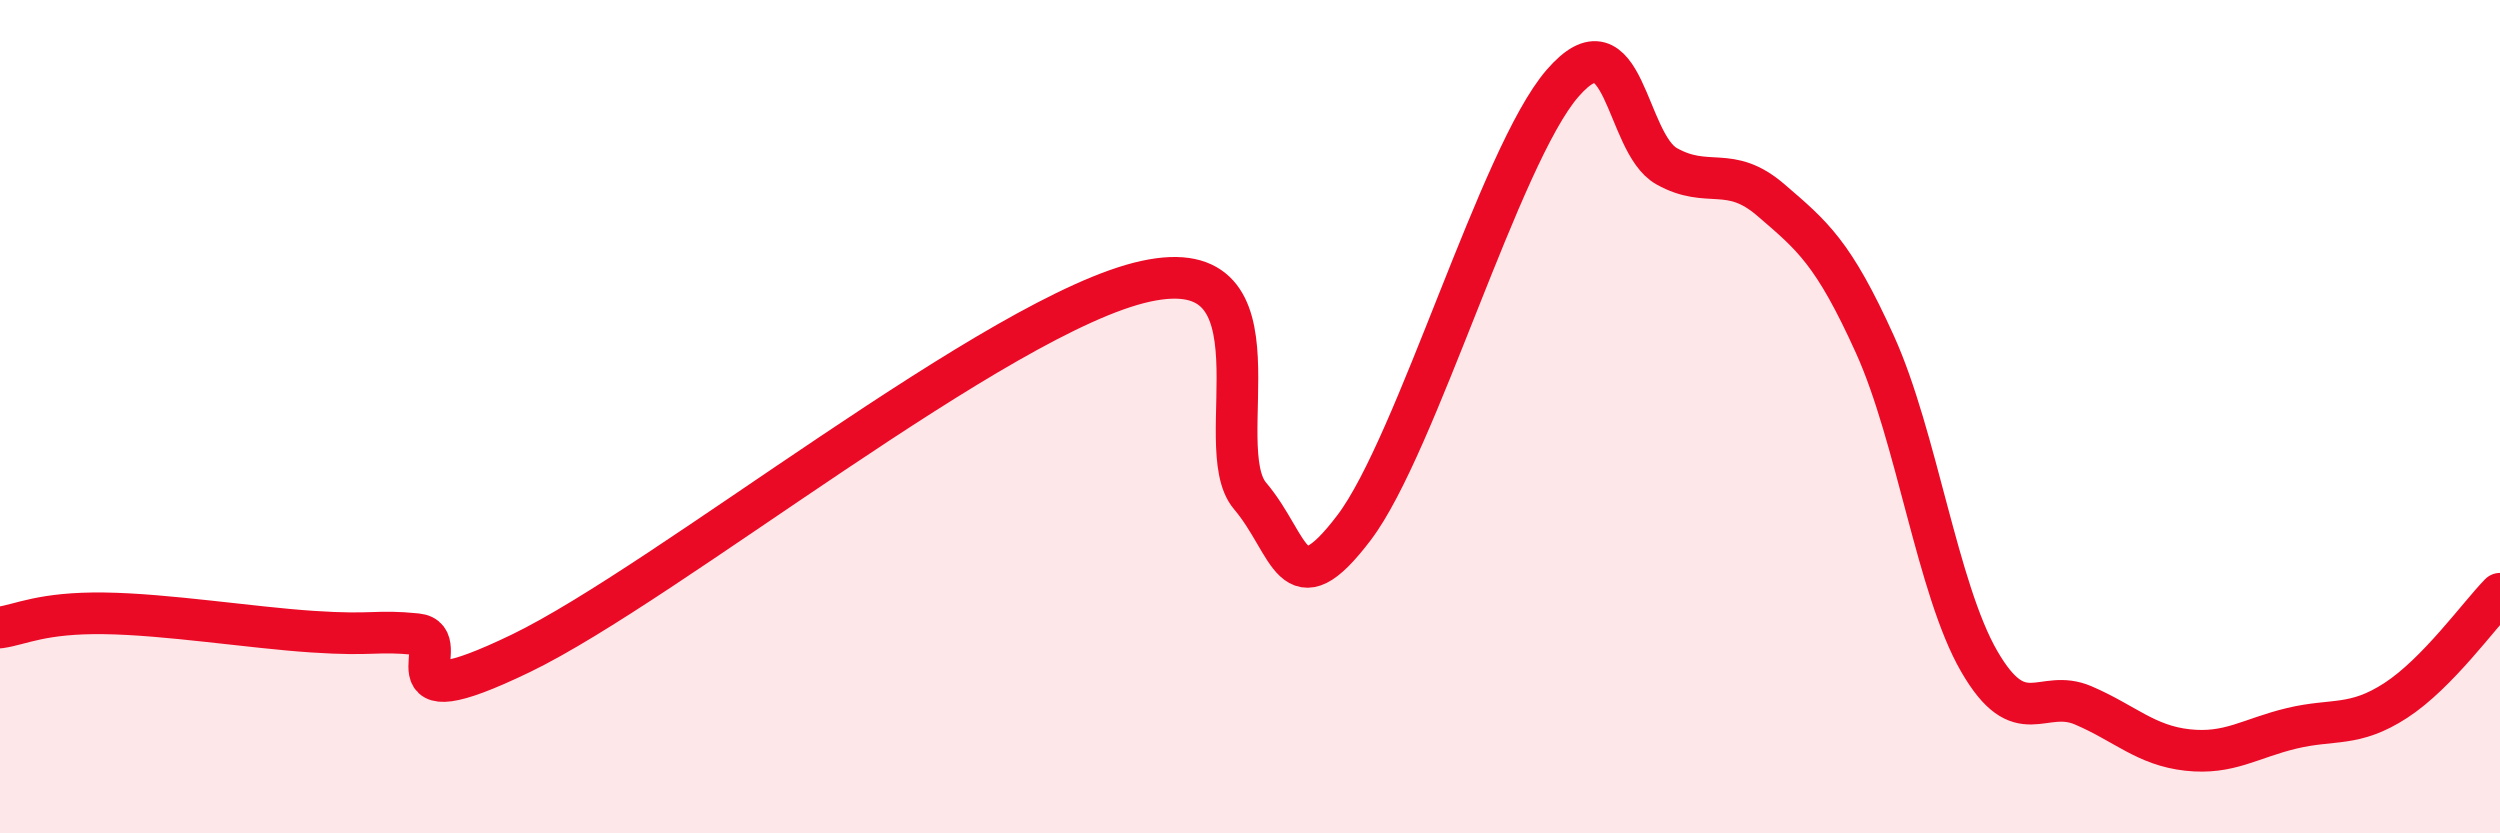 
    <svg width="60" height="20" viewBox="0 0 60 20" xmlns="http://www.w3.org/2000/svg">
      <path
        d="M 0,15.06 C 0.5,14.99 1,14.7 2.5,14.72 C 4,14.74 6,15.06 7.5,15.16 C 9,15.26 9,15.12 10,15.22 C 11,15.32 9,17.37 12.5,15.68 C 16,13.99 24,7.51 27.5,6.75 C 31,5.99 29,10.72 30,11.9 C 31,13.08 31,14.64 32.5,12.66 C 34,10.68 36,3.73 37.5,2 C 39,0.27 39,3.43 40,3.99 C 41,4.55 41.5,3.94 42.5,4.8 C 43.5,5.66 44,6.06 45,8.27 C 46,10.48 46.5,14.14 47.5,15.87 C 48.5,17.6 49,16.5 50,16.93 C 51,17.36 51.5,17.89 52.5,18 C 53.5,18.11 54,17.72 55,17.48 C 56,17.24 56.5,17.46 57.5,16.81 C 58.5,16.16 59.5,14.76 60,14.25L60 20L0 20Z"
        fill="#EB0A25"
        opacity="0.1"
        stroke-linecap="round"
        stroke-linejoin="round"
      />
      <path
        d="M 0,15.06 C 0.5,14.99 1,14.7 2.5,14.72 C 4,14.74 6,15.06 7.5,15.16 C 9,15.26 9,15.12 10,15.22 C 11,15.32 9,17.37 12.5,15.68 C 16,13.99 24,7.51 27.5,6.75 C 31,5.99 29,10.72 30,11.9 C 31,13.08 31,14.64 32.5,12.66 C 34,10.68 36,3.73 37.5,2 C 39,0.27 39,3.43 40,3.99 C 41,4.55 41.5,3.94 42.5,4.8 C 43.5,5.66 44,6.06 45,8.27 C 46,10.48 46.5,14.14 47.5,15.87 C 48.5,17.6 49,16.5 50,16.93 C 51,17.36 51.5,17.89 52.5,18 C 53.5,18.11 54,17.72 55,17.48 C 56,17.24 56.5,17.46 57.5,16.81 C 58.5,16.16 59.5,14.76 60,14.25"
        stroke="#EB0A25"
        stroke-width="1"
        fill="none"
        stroke-linecap="round"
        stroke-linejoin="round"
      />
    </svg>
  